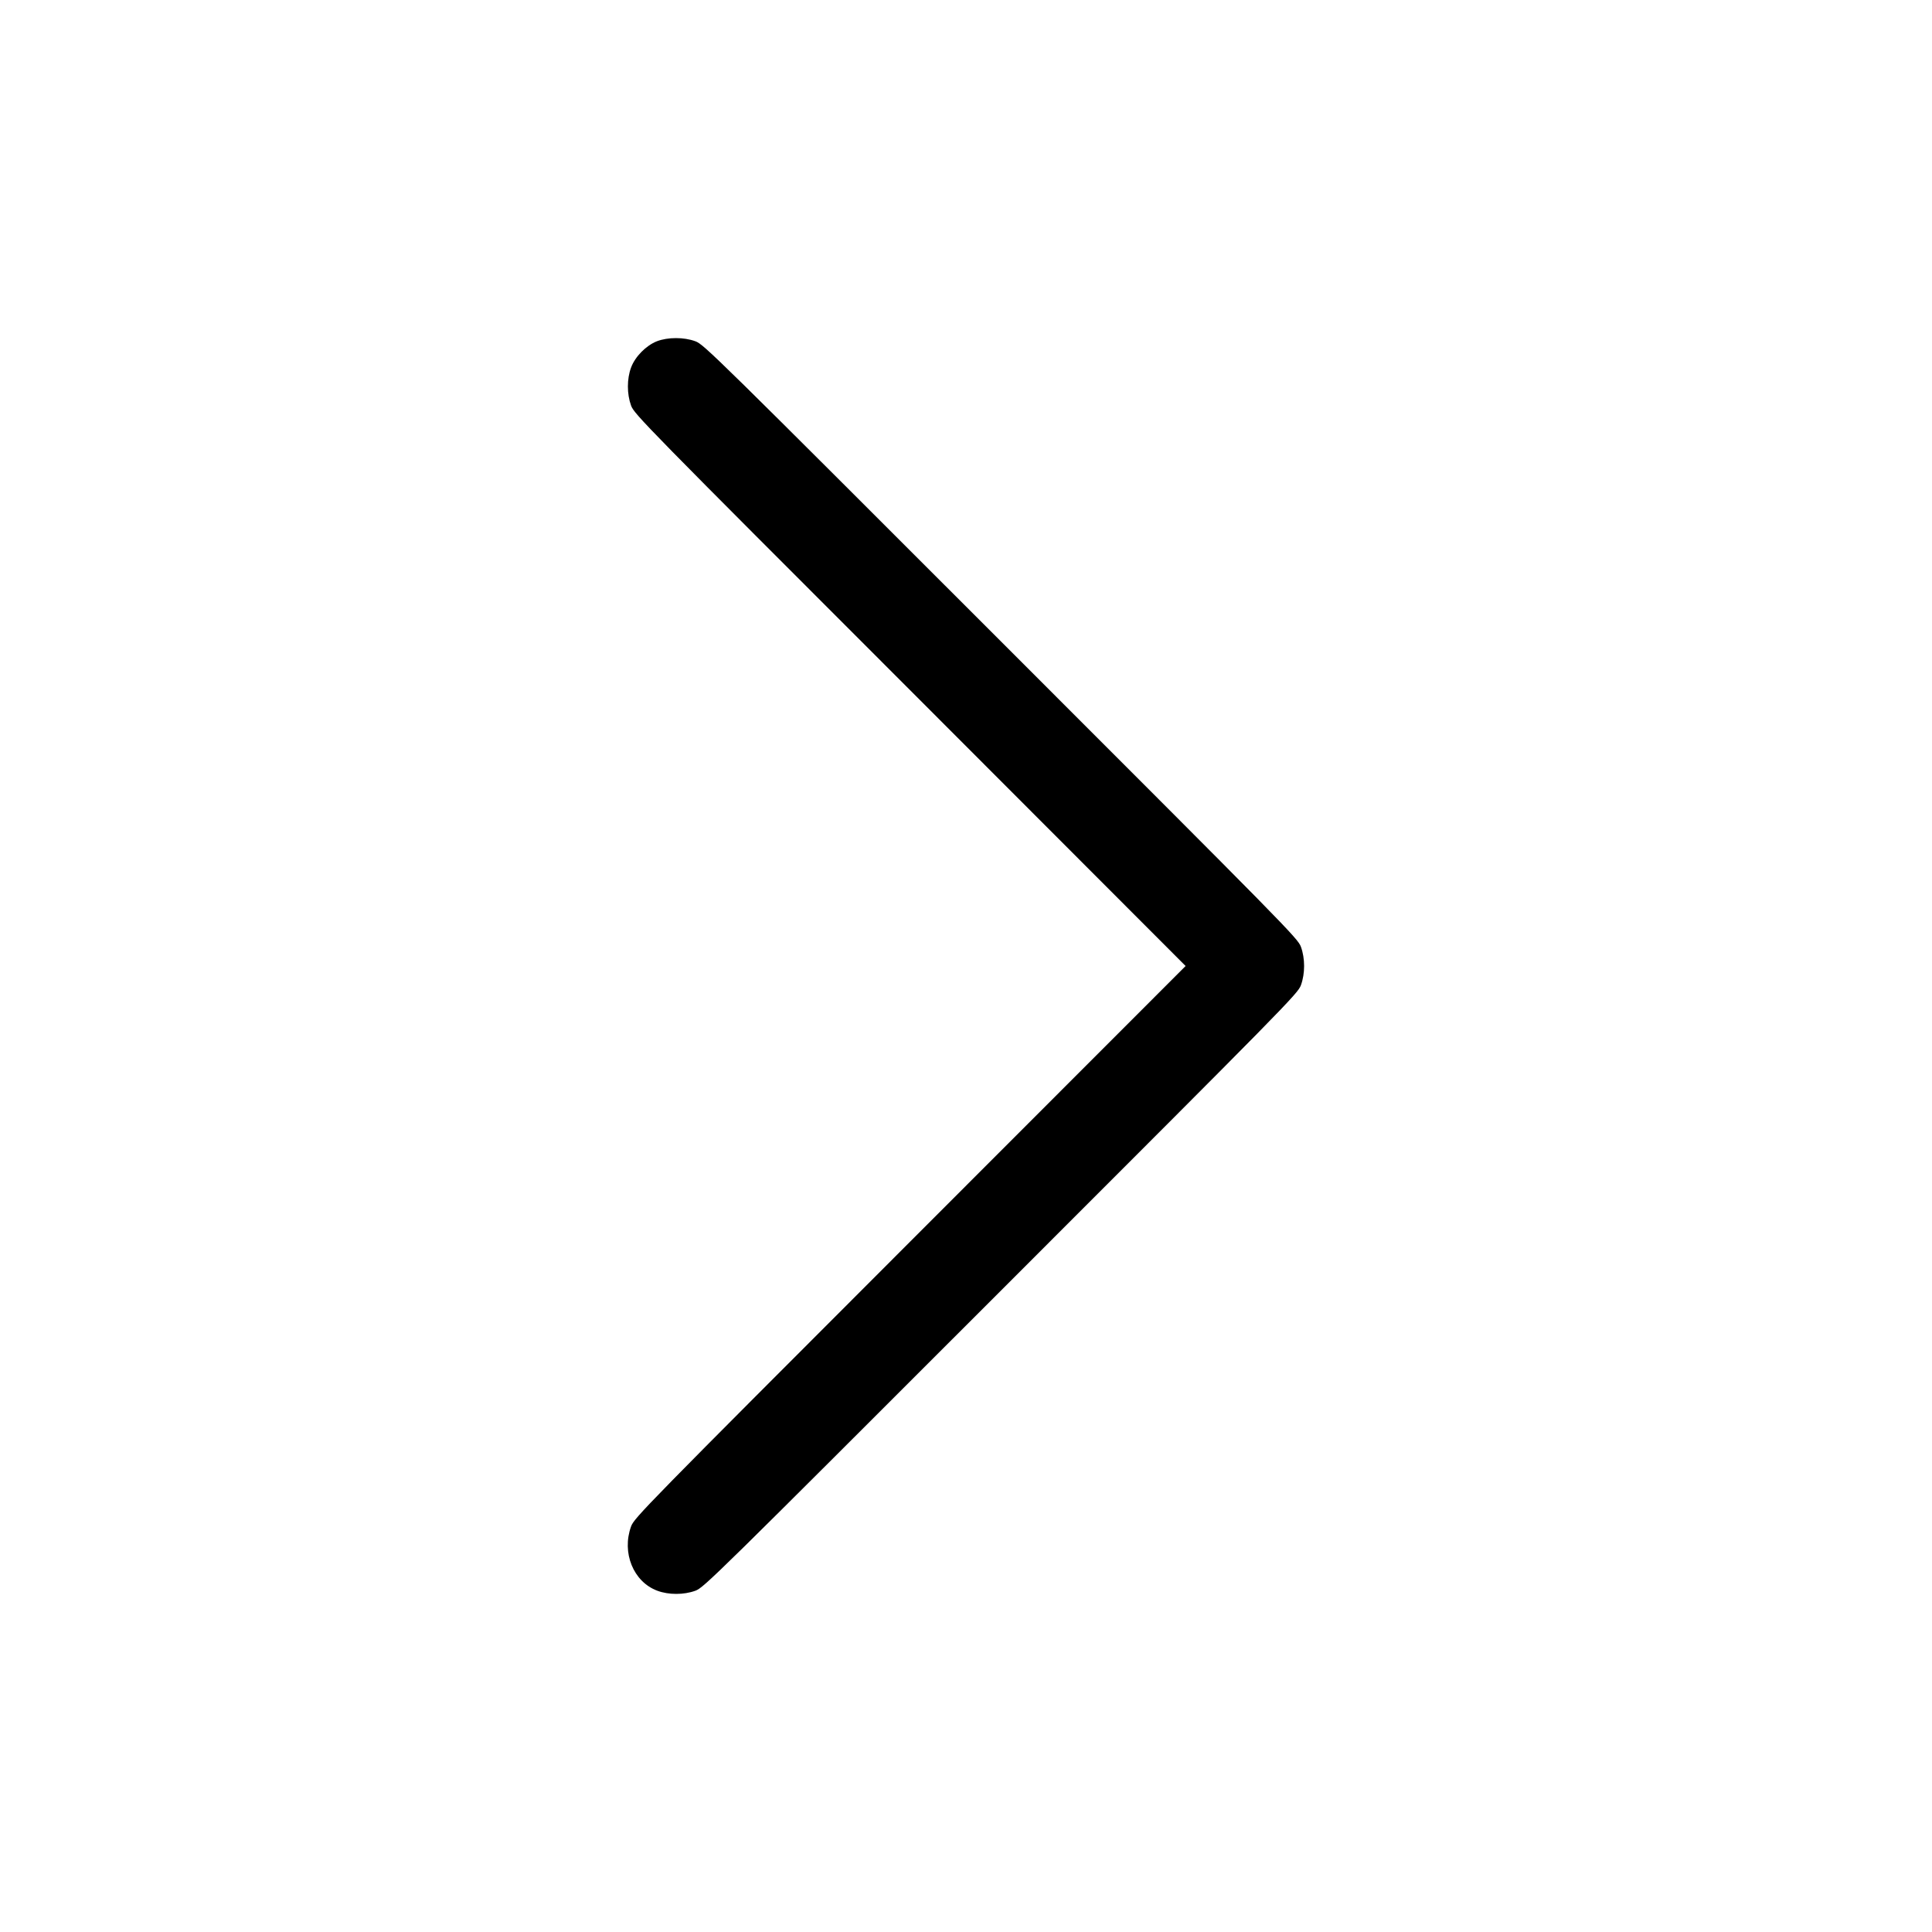 <svg version="1.0" xmlns="http://www.w3.org/2000/svg" width="1706.667" height="1706.667" viewBox="0 0 1280 1280"><path d="M435.2 226.1c-7.1 2.8-14.4 10.1-17.1 17.4-2.8 7.5-2.8 17.5 0 25.2 2 5.6 9 12.7 184.8 188.5L785.5 640 602.9 822.7c-175.8 175.9-182.8 183-184.8 188.6-6.3 17.4 1.5 36.7 17.4 42.6 7.5 2.8 17.5 2.8 25.2 0 5.6-2 12.9-9.3 202.4-198.8s196.8-196.8 198.8-202.4c2.8-7.7 2.8-17.7 0-25.4-2-5.6-9.3-12.9-198.8-202.4S466.3 228.1 460.7 226.1c-7.6-2.8-18.2-2.8-25.5 0z"/></svg>